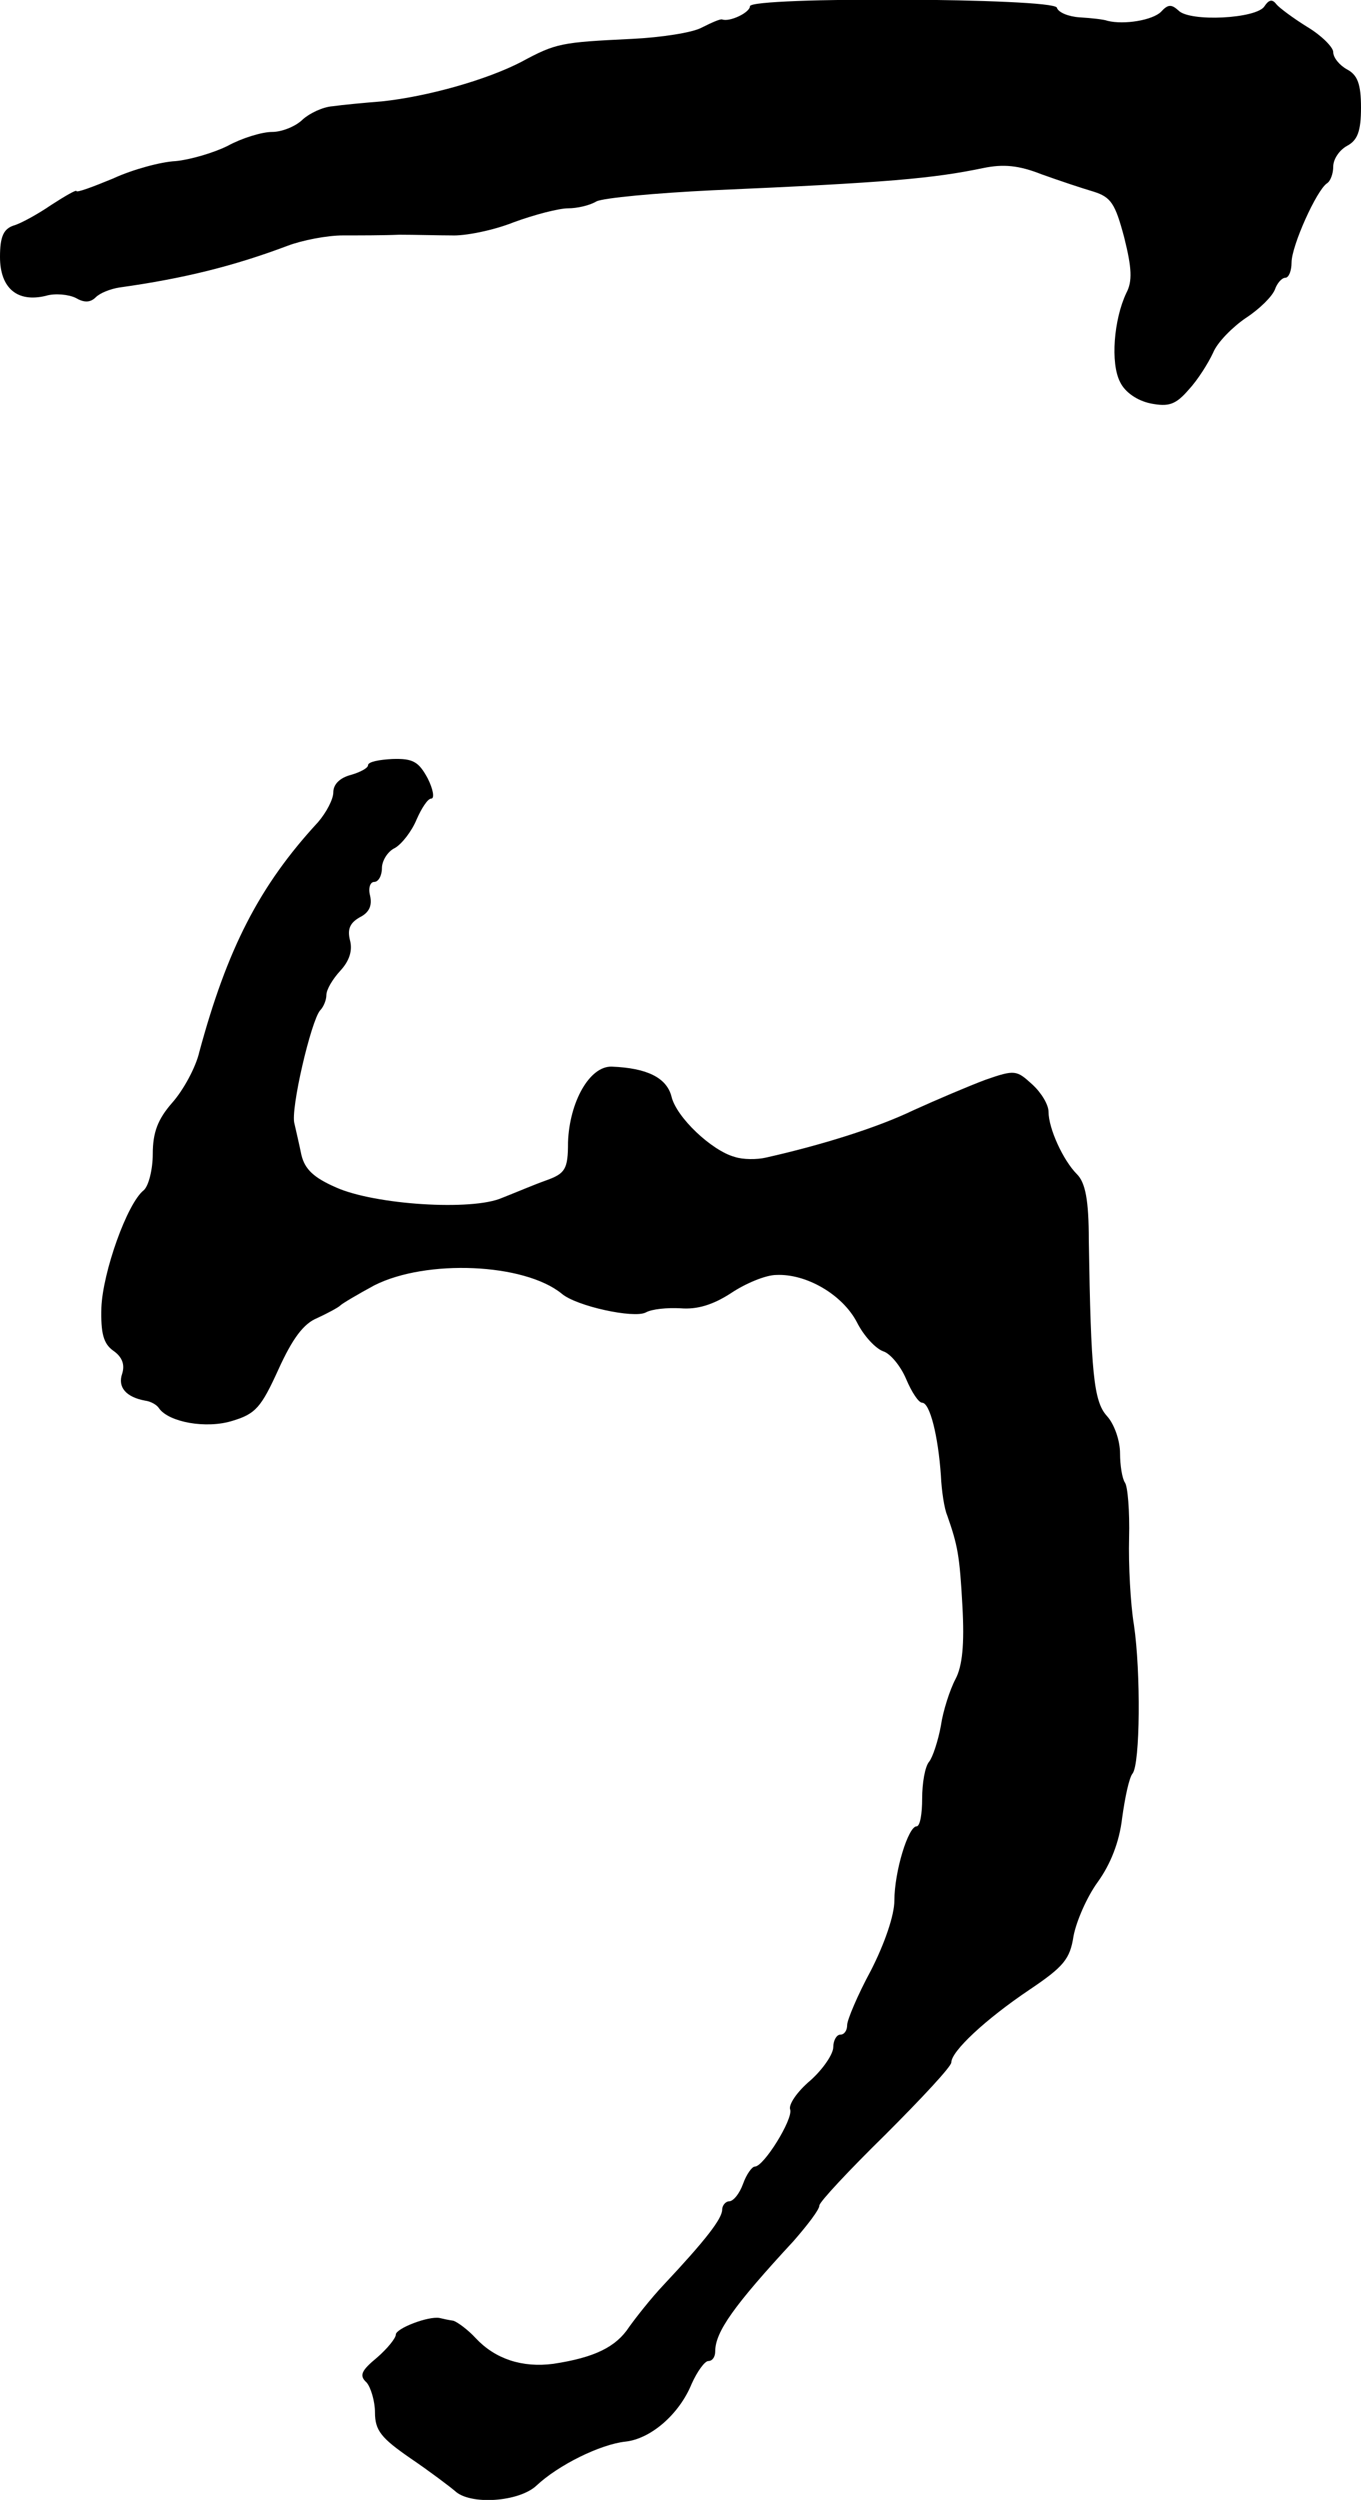 <?xml version="1.0" standalone="no"?>
<!DOCTYPE svg PUBLIC "-//W3C//DTD SVG 20010904//EN"
 "http://www.w3.org/TR/2001/REC-SVG-20010904/DTD/svg10.dtd">
<svg version="1.0" xmlns="http://www.w3.org/2000/svg"
 width="196pt" height="360pt" viewBox="0 0 196 360"
 preserveAspectRatio="xMidYMid meet">
<g transform="translate(0,360) scale(0.1,-0.1)"
fill="#000000" stroke="none">
<path d="M1080 3591 c0 -9 -29 -23 -40 -19 -3 1 -16 -5 -30 -12 -13 -7 -58
-14 -100 -16 -102 -5 -109 -6 -159 -33 -50 -26 -135 -50 -201 -57 -25 -2 -57
-5 -71 -7 -14 -1 -33 -10 -43 -19 -10 -10 -30 -18 -44 -18 -15 0 -44 -9 -64
-20 -20 -10 -54 -20 -75 -22 -21 -1 -62 -12 -90 -25 -29 -12 -53 -21 -53 -18
0 2 -16 -7 -36 -20 -19 -13 -44 -27 -55 -30 -14 -5 -19 -16 -19 -45 0 -45 25
-66 66 -56 13 4 33 2 43 -3 12 -7 21 -7 29 1 6 6 21 12 34 14 93 13 165 31
242 60 21 8 57 15 80 15 22 0 59 0 81 1 22 0 56 -1 75 -1 19 -1 60 7 90 19 30
11 65 20 78 20 13 0 31 4 41 10 10 5 85 12 167 16 253 11 318 17 390 32 29 6
51 4 84 -9 25 -9 58 -20 75 -25 25 -8 31 -17 44 -66 11 -44 12 -63 3 -80 -18
-38 -23 -101 -9 -128 7 -15 25 -27 44 -31 26 -5 36 -2 55 20 13 14 28 38 35
53 6 15 28 37 47 50 20 13 38 31 42 41 3 9 10 17 15 17 5 0 9 10 9 22 0 24 36
104 51 114 5 3 9 14 9 24 0 11 9 24 20 30 15 8 20 21 20 55 0 34 -5 47 -20 55
-11 6 -20 17 -20 25 0 7 -17 24 -37 36 -21 13 -41 28 -45 33 -6 8 -11 6 -17
-3 -11 -18 -108 -23 -124 -6 -10 9 -15 9 -25 -2 -12 -12 -53 -19 -77 -13 -5 2
-23 4 -40 5 -16 1 -31 7 -33 14 -5 14 -442 16 -442 2z"/>
<path d="M530 2498 c0 -4 -11 -10 -25 -14 -15 -4 -25 -13 -25 -25 0 -10 -10
-29 -22 -43 -85 -92 -131 -183 -171 -331 -5 -22 -23 -55 -39 -73 -21 -24 -28
-43 -28 -74 0 -22 -6 -46 -13 -52 -24 -19 -59 -118 -61 -169 -1 -37 3 -52 17
-62 13 -9 17 -20 13 -33 -7 -20 6 -34 33 -39 8 -1 17 -6 20 -11 14 -20 68 -30
106 -18 33 10 41 19 66 74 20 44 36 66 56 74 15 7 30 15 33 18 3 3 25 16 49
29 75 38 216 32 270 -12 21 -18 104 -36 121 -27 9 5 31 7 50 6 24 -2 47 5 73
22 21 14 50 26 65 26 43 2 95 -28 116 -68 10 -20 27 -38 38 -42 10 -3 25 -21
33 -40 8 -19 18 -34 23 -34 11 0 23 -47 27 -105 1 -22 5 -48 9 -57 15 -43 18
-57 22 -131 3 -55 0 -86 -10 -105 -8 -15 -18 -46 -21 -67 -4 -22 -12 -46 -17
-52 -6 -7 -10 -31 -10 -53 0 -22 -3 -40 -8 -40 -12 0 -32 -65 -32 -107 0 -21
-14 -62 -34 -101 -19 -35 -34 -71 -34 -78 0 -8 -4 -14 -10 -14 -5 0 -10 -8
-10 -18 0 -10 -15 -32 -33 -48 -19 -16 -32 -35 -29 -42 4 -14 -38 -82 -51 -82
-4 0 -12 -11 -17 -25 -5 -14 -14 -25 -20 -25 -5 0 -10 -6 -10 -12 0 -13 -24
-44 -84 -108 -18 -19 -40 -47 -50 -61 -19 -29 -50 -44 -109 -53 -45 -6 -84 7
-112 37 -11 12 -26 23 -32 25 -7 1 -16 3 -20 4 -16 3 -63 -15 -63 -24 0 -5
-12 -20 -27 -33 -23 -19 -26 -26 -15 -36 6 -7 12 -27 12 -43 0 -26 9 -37 51
-66 28 -19 57 -41 64 -47 22 -21 93 -16 118 8 31 29 91 59 128 63 36 4 77 39
95 83 8 18 19 33 24 33 6 0 10 6 10 14 0 28 27 66 113 159 20 23 37 45 37 51
0 5 43 51 95 102 52 52 95 98 95 104 0 16 49 62 113 105 49 33 58 44 63 77 4
21 19 56 35 78 18 25 31 57 35 92 4 29 10 58 15 64 11 14 12 146 2 214 -5 30
-8 87 -7 125 1 39 -2 75 -6 80 -4 6 -7 25 -7 42 0 18 -8 42 -19 54 -19 21 -23
62 -26 253 0 58 -5 83 -17 95 -20 20 -41 66 -41 90 0 10 -10 27 -23 39 -23 21
-25 22 -68 7 -24 -9 -71 -29 -104 -44 -52 -25 -132 -50 -212 -68 -13 -3 -33
-3 -45 1 -33 9 -84 57 -91 87 -7 27 -35 41 -86 43 -32 1 -61 -51 -63 -109 0
-39 -4 -45 -32 -55 -17 -6 -45 -18 -63 -25 -43 -19 -183 -10 -239 15 -32 14
-45 26 -50 47 -3 15 -8 36 -10 45 -6 20 24 148 37 163 5 5 9 15 9 22 0 8 9 23
20 35 13 14 18 29 14 44 -4 16 0 25 14 33 14 7 18 17 15 31 -3 11 0 20 6 20 6
0 11 9 11 20 0 10 8 24 19 29 10 6 24 24 31 41 7 16 16 30 21 30 5 0 3 13 -5
29 -13 24 -21 29 -51 28 -19 -1 -35 -4 -35 -9z"/>
</g>
</svg>

